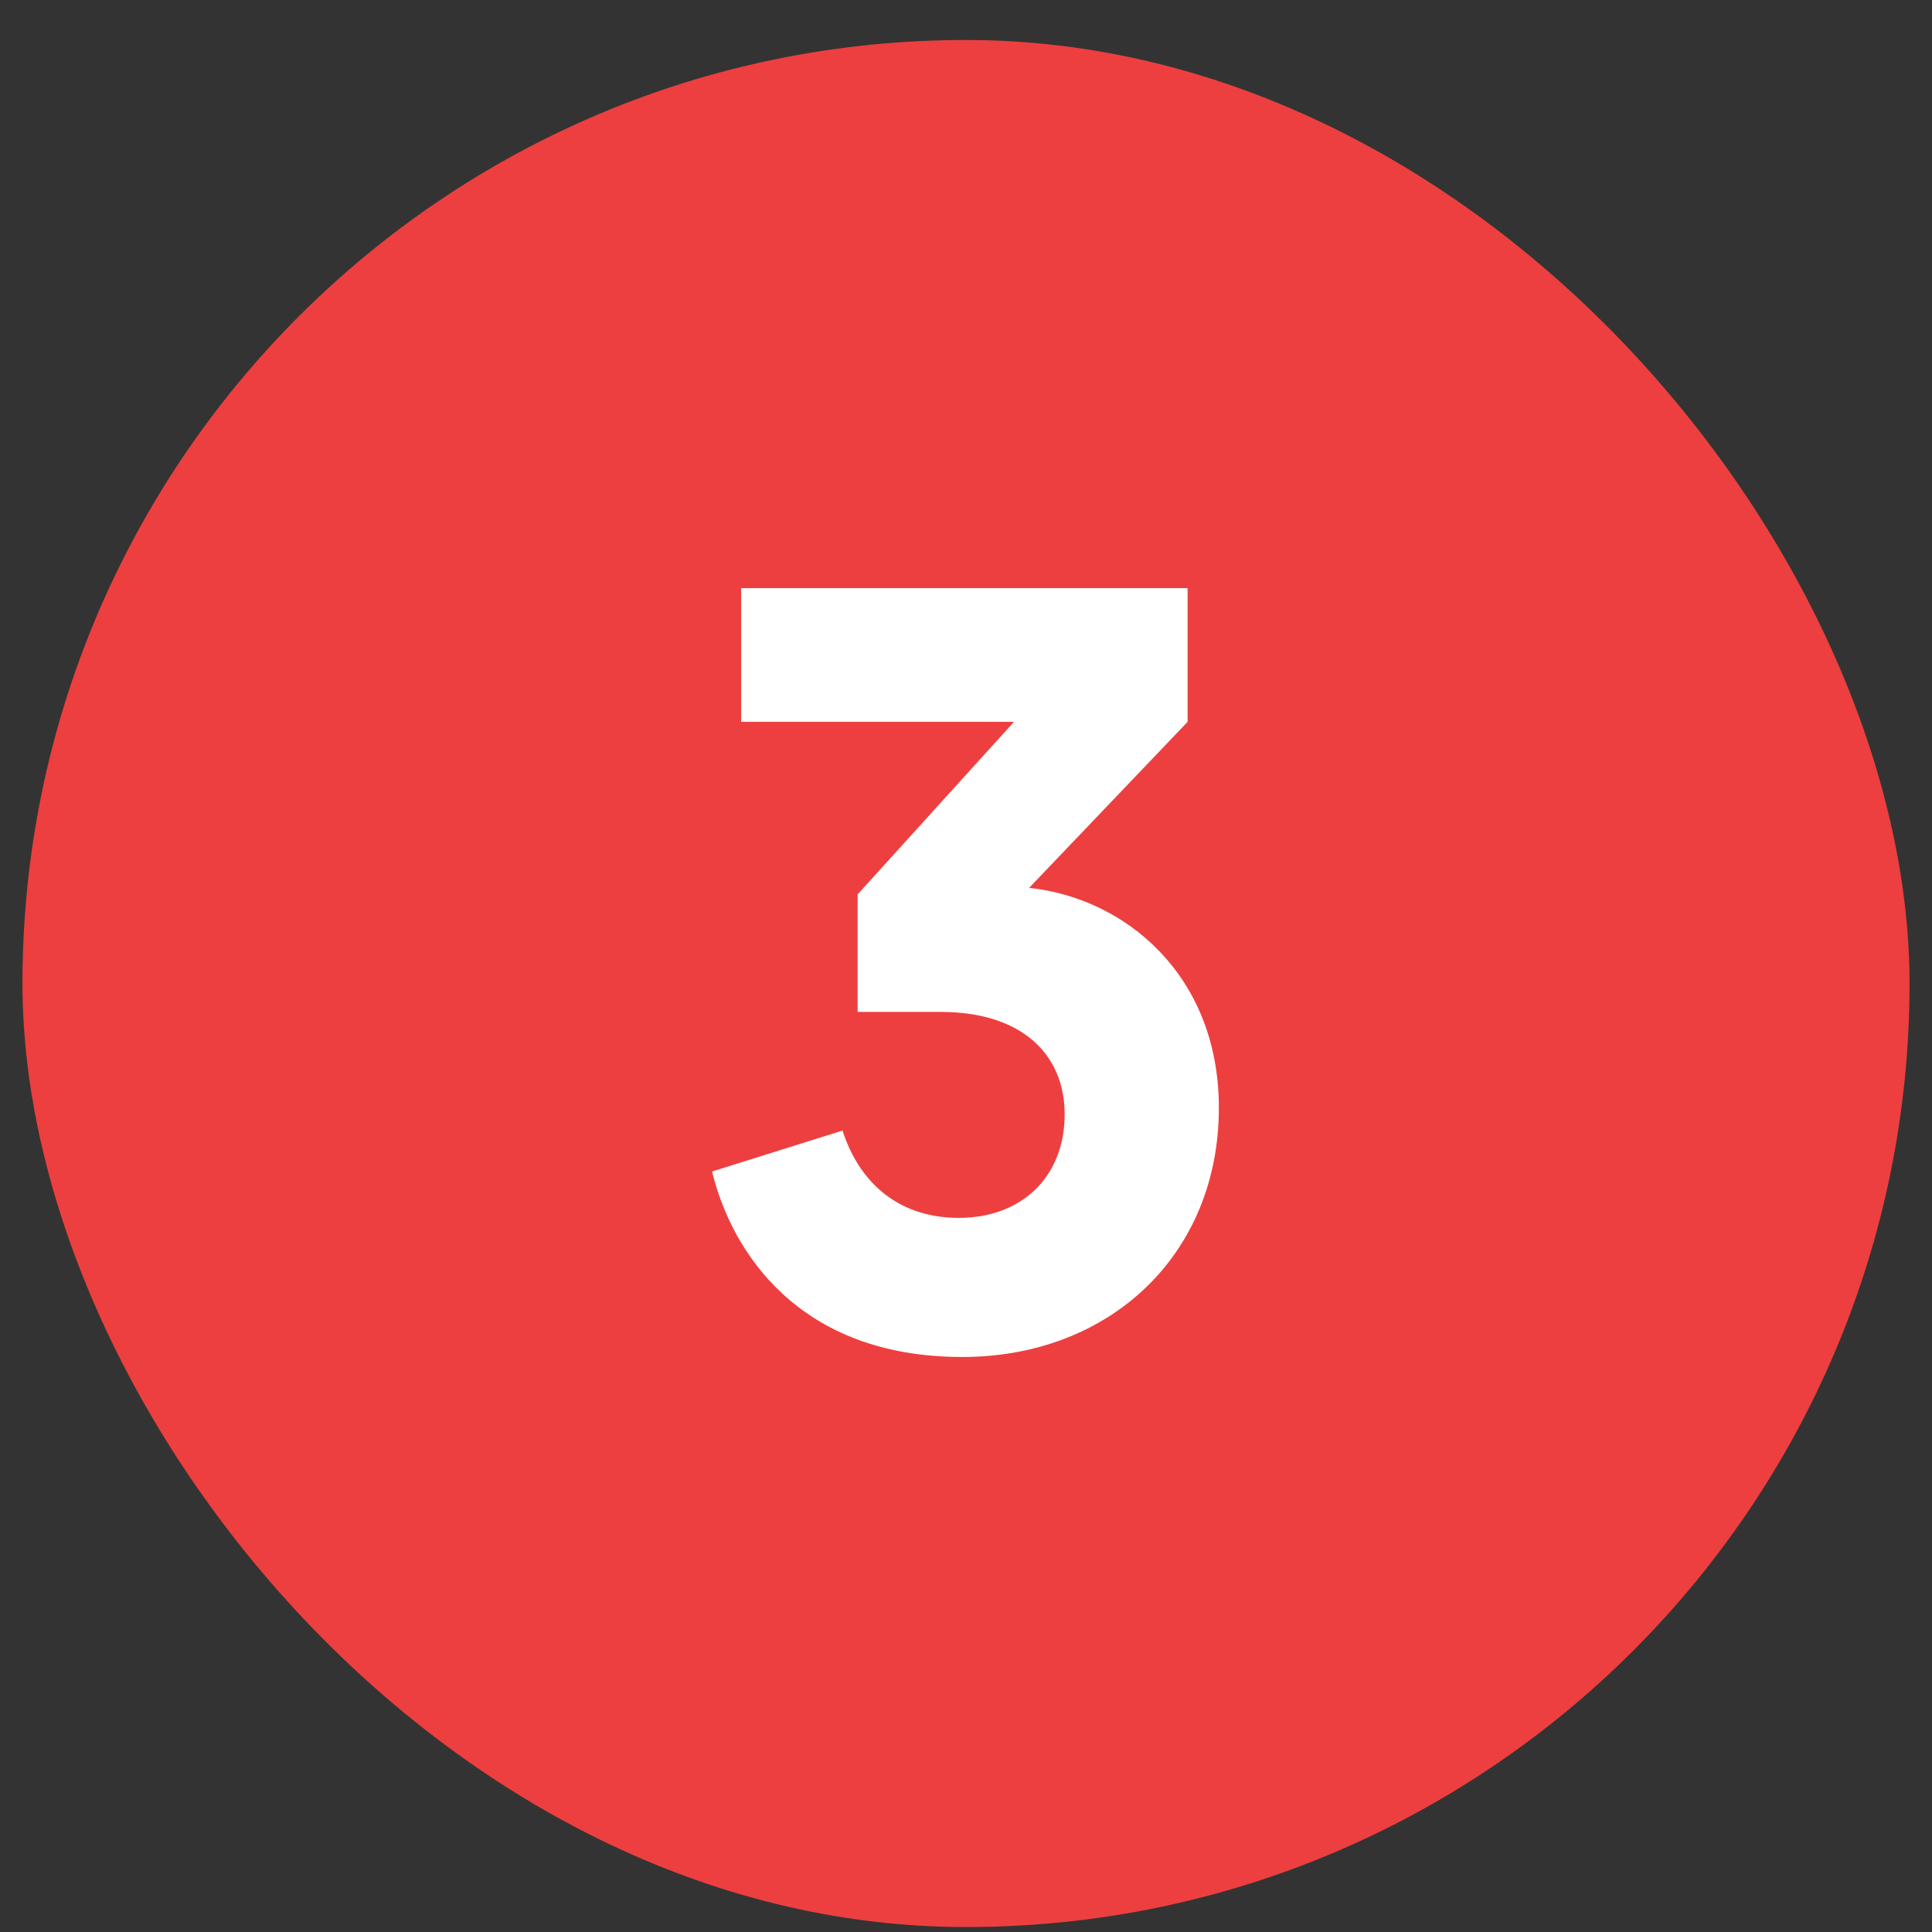 <svg width="43" height="43" viewBox="0 0 43 43" fill="none" xmlns="http://www.w3.org/2000/svg">
<rect x="0" y="0" width="43" height="43" fill="#333333" stroke="none"/>
<rect x="0.5" y="0.89" width="42" height="42" rx="21" fill="#ED3F3F"/>
<path d="M21.416 30.202C17.768 30.202 16.28 27.85 15.848 26.074L18.752 25.162C19.088 26.218 19.904 27.106 21.344 27.106C22.736 27.106 23.696 26.194 23.696 24.802C23.696 23.482 22.76 22.522 20.936 22.522H19.088V19.906L22.568 16.066H16.496V13.09H26.432V16.066L22.904 19.762C25.016 19.978 27.128 21.682 27.128 24.658C27.128 27.922 24.704 30.202 21.416 30.202Z" fill="white"/>
</svg>
